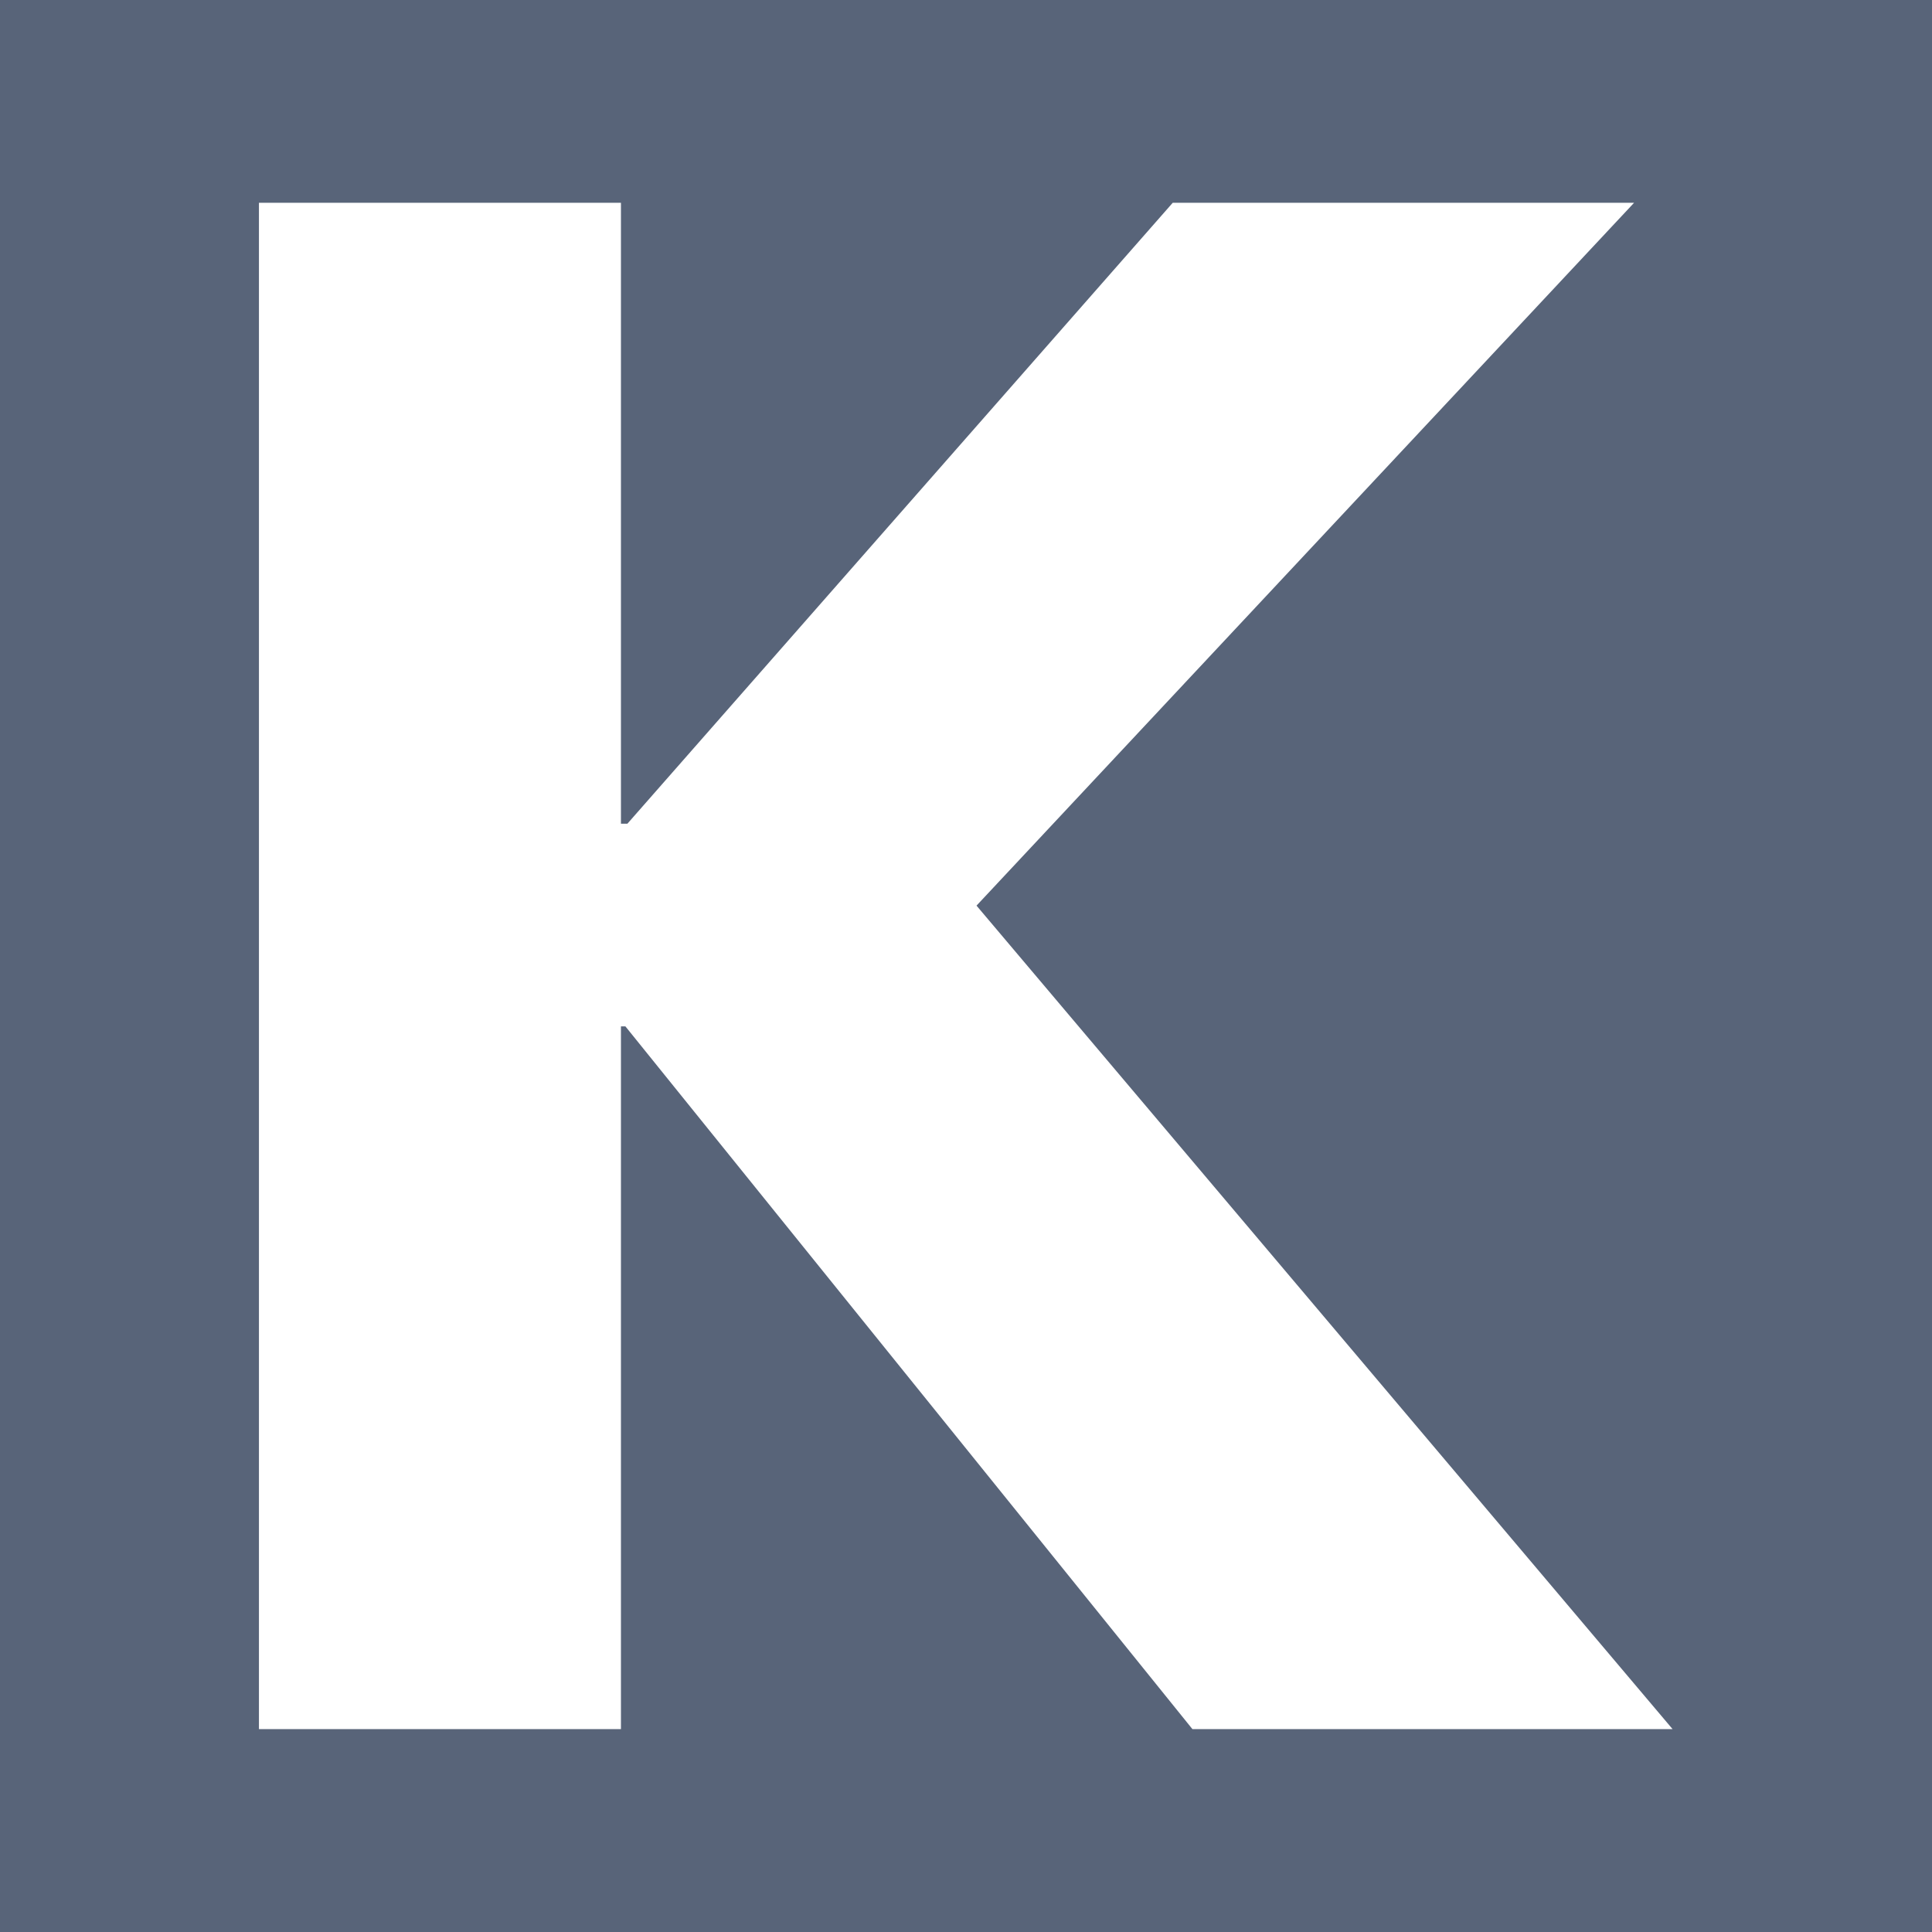 <svg id="Layer_1" data-name="Layer 1" xmlns="http://www.w3.org/2000/svg" viewBox="0 0 156.16 156.16"><rect width="156.16" height="156.16" style="fill:#586479"/><path d="M241.19,262.44l-45.83-56.8H195v56.8H165.74V139.07H195v50.19h.52l44.08-50.19h37.29l-53.15,56.81L280,262.44Z" transform="translate(-144.81 -122.68)" style="fill:#fff"/></svg>